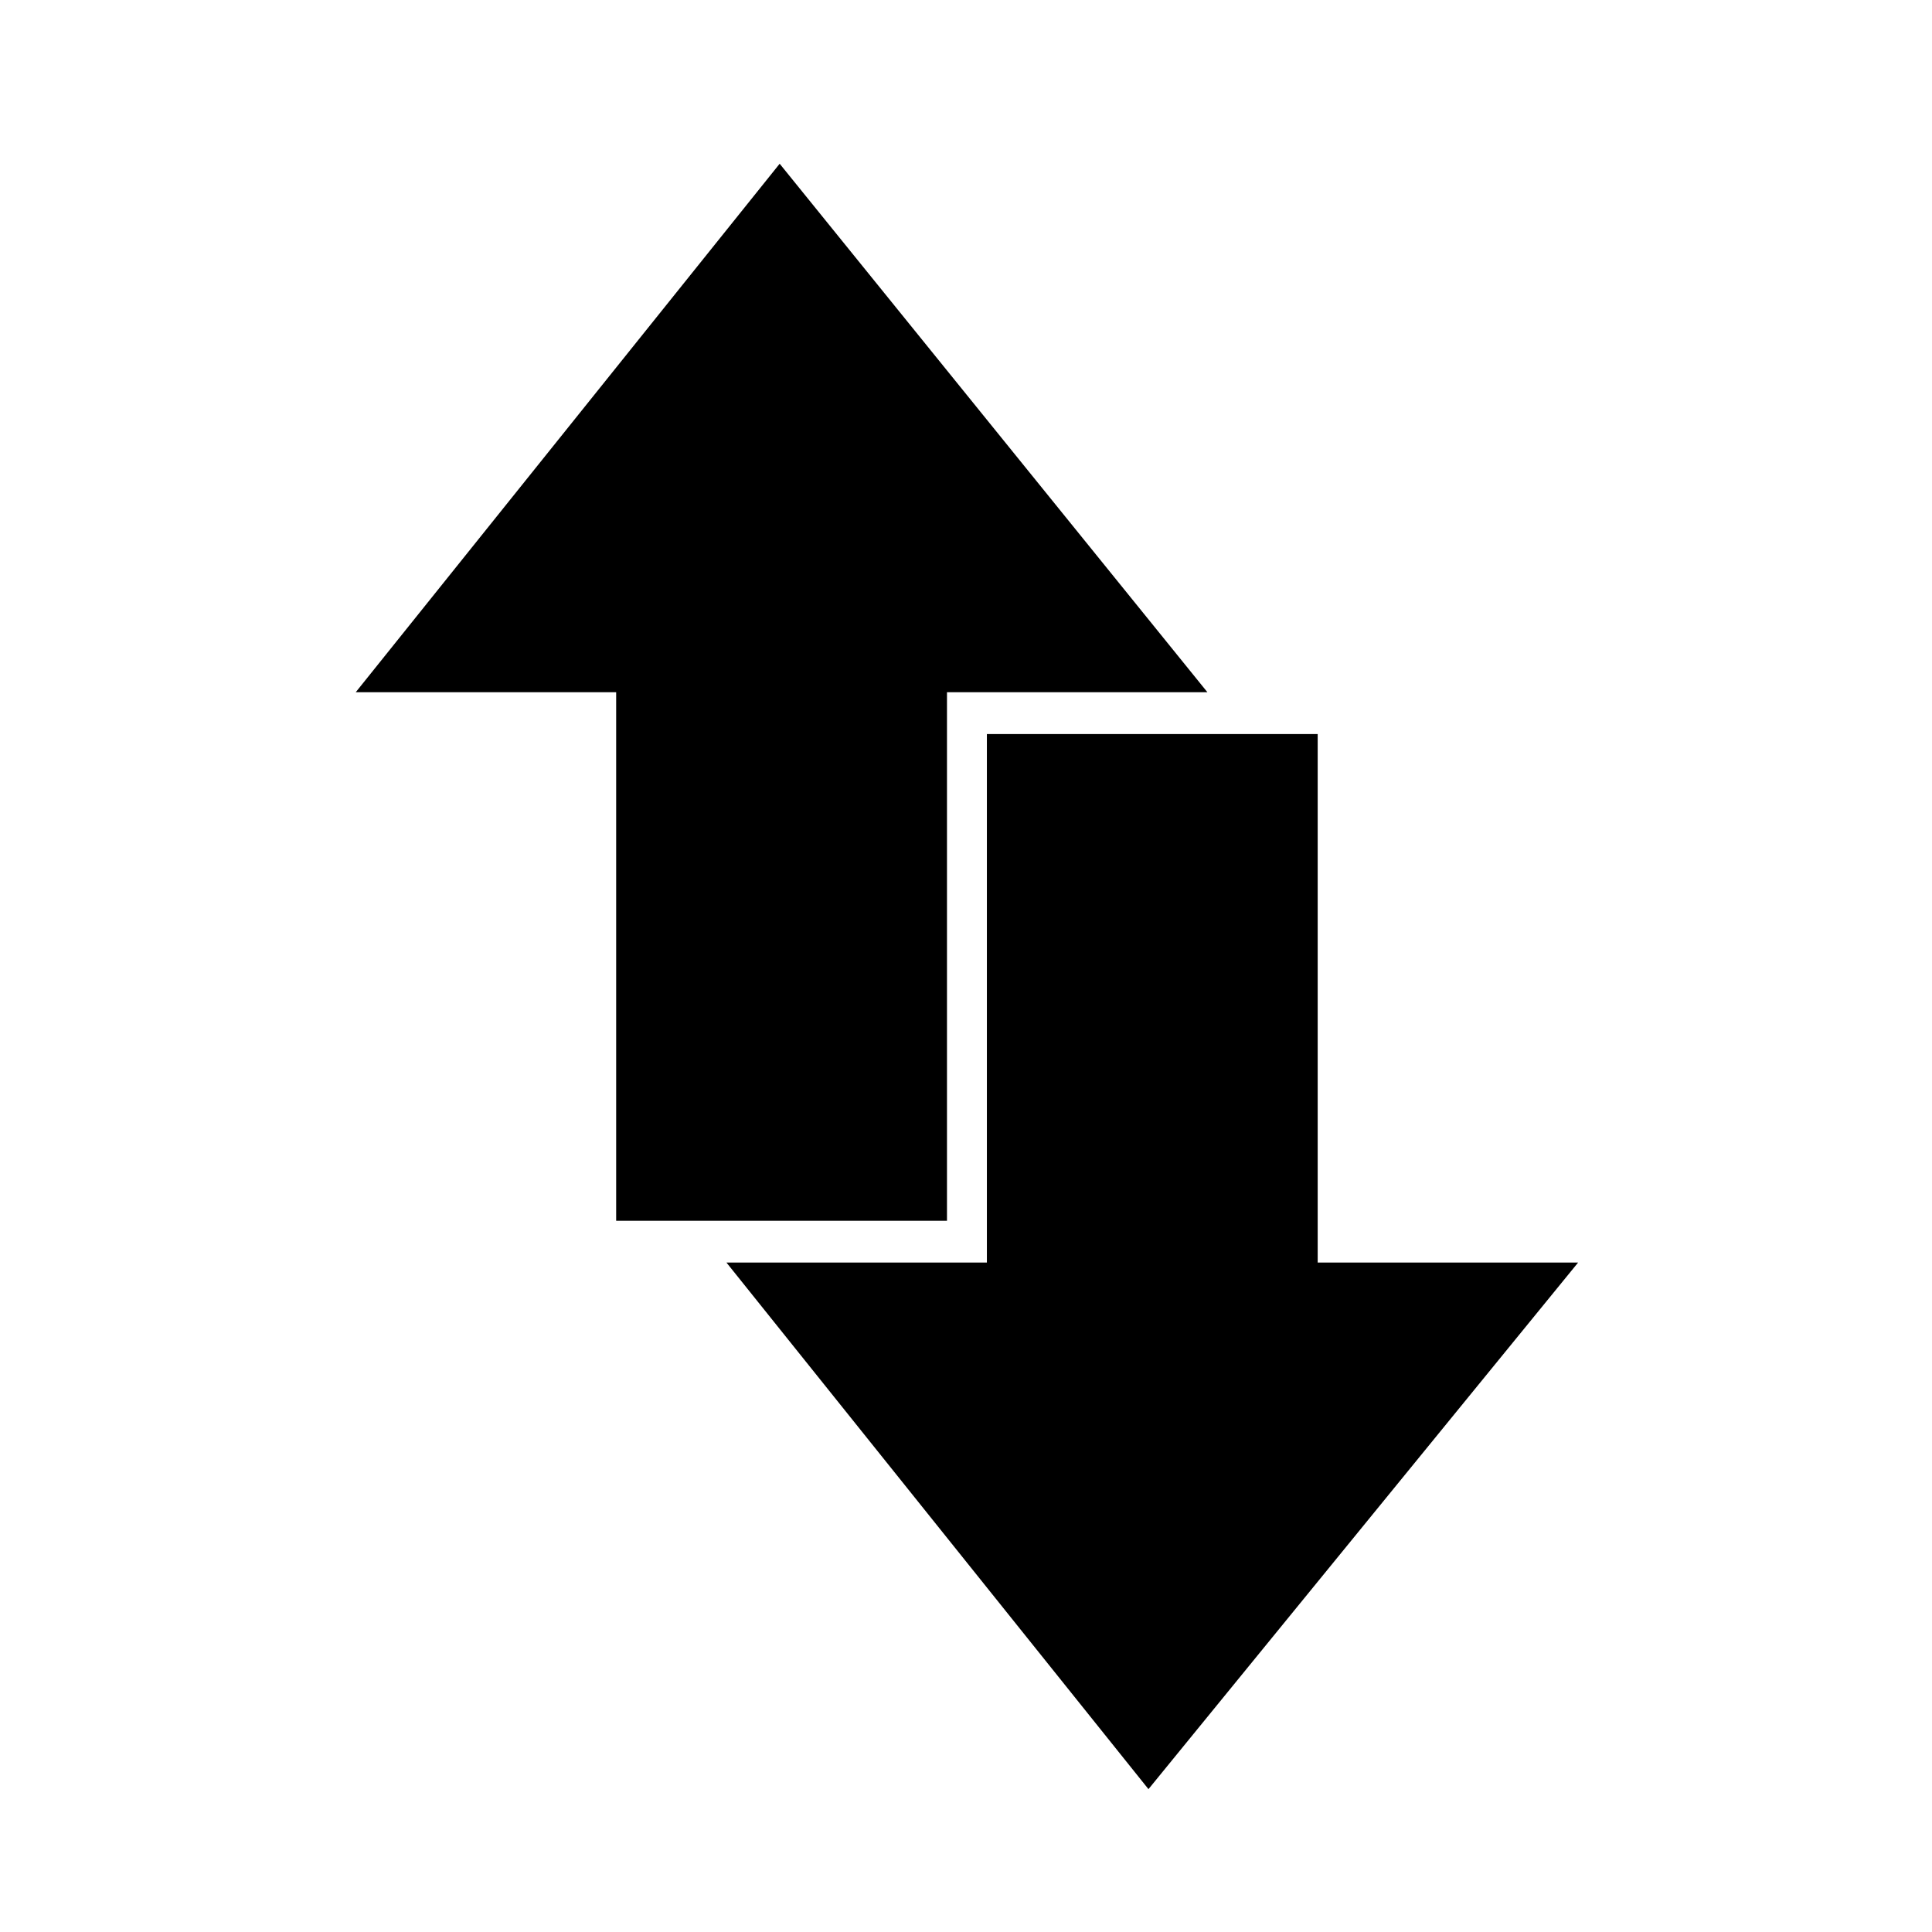 <?xml version="1.0" encoding="UTF-8"?>
<!-- Uploaded to: ICON Repo, www.iconrepo.com, Generator: ICON Repo Mixer Tools -->
<svg fill="#000000" width="800px" height="800px" version="1.1" viewBox="144 144 512 512" xmlns="http://www.w3.org/2000/svg">
 <g>
  <path d="m394.96 467.51v-140.06h69.02l-113.36-140.06-112.35 140.06h69.02v140.06z"/>
  <path d="m493.2 478.59v-140.06h-87.664v140.06h-69.02l111.84 139.55 113.86-139.55z"/>
 </g>
</svg>